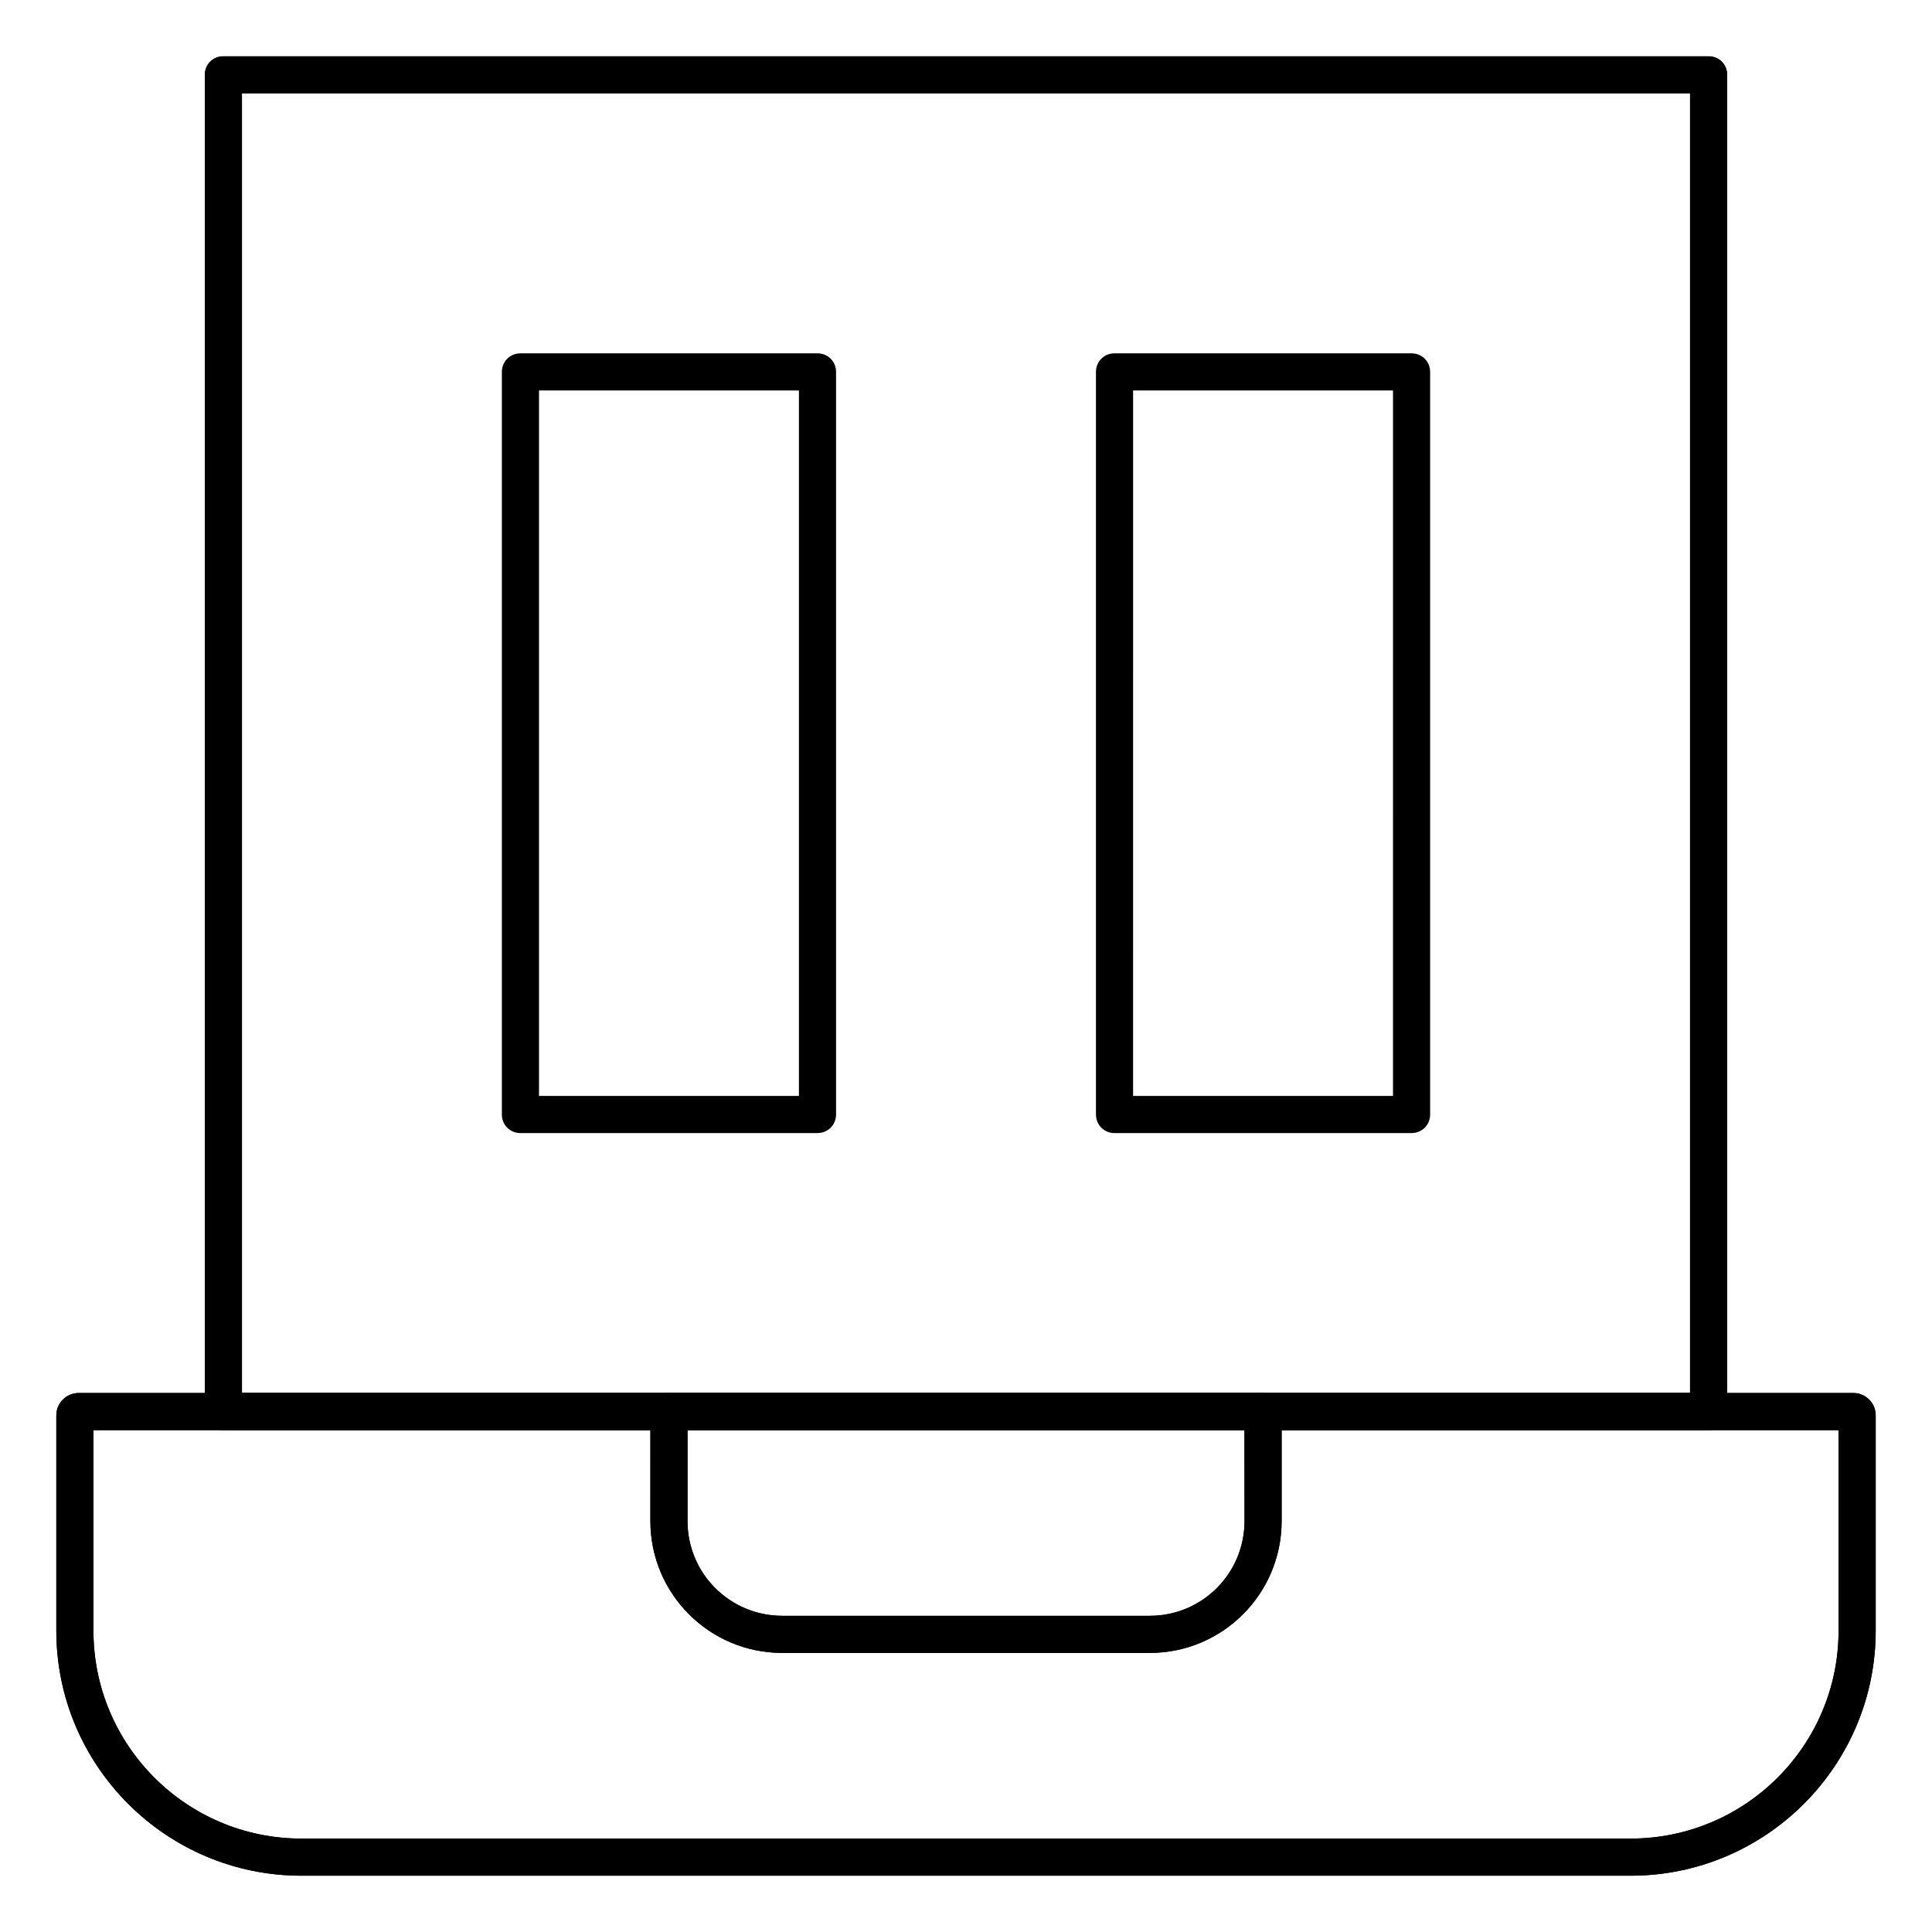 <?xml version="1.0" encoding="UTF-8"?>
<!-- Uploaded to: SVG Repo, www.svgrepo.com, Generator: SVG Repo Mixer Tools -->
<svg fill="#000000" width="800px" height="800px" version="1.1" viewBox="144 144 512 512" xmlns="http://www.w3.org/2000/svg">
 <g>
  <path d="m596.8 523h-393.6c-2.754 0-4.922-2.164-4.922-4.922v-354.24c0-2.754 2.164-4.922 4.922-4.922h393.6c2.754 0 4.922 2.164 4.922 4.922v354.24c-0.004 2.758-2.168 4.922-4.922 4.922zm-388.68-9.84h383.76v-344.4h-383.76z"/>
  <path d="m576.14 641.08h-352.27c-35.816 0-64.945-29.125-64.945-64.945v-57.07c0-3.246 2.656-5.902 5.902-5.902h470.35c3.246 0 5.902 2.656 5.902 5.902v57.07c0.004 35.82-29.121 64.945-64.938 64.945zm-407.38-118.08v53.137c0 30.406 24.699 55.105 55.105 55.105h352.27c30.406 0 55.105-24.699 55.105-55.105v-53.137z"/>
  <path d="m448.71 582.04h-97.418c-19.285 0-34.934-15.645-34.934-34.934l0.004-29.027c0-2.754 2.164-4.922 4.922-4.922h157.44c2.754 0 4.922 2.164 4.922 4.922v29.027c-0.004 19.289-15.652 34.934-34.938 34.934zm-122.51-59.039v24.109c0 13.875 11.219 25.094 25.094 25.094h97.418c13.875 0 25.094-11.219 25.094-25.094l-0.008-24.109z"/>
  <path d="m596.8 523h-393.6c-2.754 0-4.922-2.164-4.922-4.922v-354.24c0-2.754 2.164-4.922 4.922-4.922h393.6c2.754 0 4.922 2.164 4.922 4.922v354.24c-0.004 2.758-2.168 4.922-4.922 4.922zm-388.68-9.84h383.76v-344.4h-383.76z"/>
  <path d="m576.14 641.08h-352.27c-35.816 0-64.945-29.125-64.945-64.945v-57.07c0-3.246 2.656-5.902 5.902-5.902h470.35c3.246 0 5.902 2.656 5.902 5.902v57.07c0.004 35.82-29.121 64.945-64.938 64.945zm-407.38-118.08v53.137c0 30.406 24.699 55.105 55.105 55.105h352.27c30.406 0 55.105-24.699 55.105-55.105v-53.137z"/>
  <path d="m448.71 582.04h-97.418c-19.285 0-34.934-15.645-34.934-34.934l0.004-29.027c0-2.754 2.164-4.922 4.922-4.922h157.44c2.754 0 4.922 2.164 4.922 4.922v29.027c-0.004 19.289-15.652 34.934-34.938 34.934zm-122.51-59.039v24.109c0 13.875 11.219 25.094 25.094 25.094h97.418c13.875 0 25.094-11.219 25.094-25.094l-0.008-24.109z"/>
  <path d="m360.64 444.28h-78.719c-2.754 0-4.922-2.164-4.922-4.922l0.004-196.8c0-2.754 2.164-4.922 4.922-4.922h78.719c2.754 0 4.922 2.164 4.922 4.922v196.8c-0.004 2.754-2.168 4.918-4.926 4.918zm-73.797-9.84h68.879v-186.96h-68.879z"/>
  <path d="m518.08 444.28h-78.719c-2.754 0-4.922-2.164-4.922-4.922v-196.8c0-2.754 2.164-4.922 4.922-4.922h78.719c2.754 0 4.922 2.164 4.922 4.922v196.8c0 2.754-2.164 4.918-4.922 4.918zm-73.801-9.84h68.879l0.004-186.96h-68.879z"/>
 </g>
</svg>